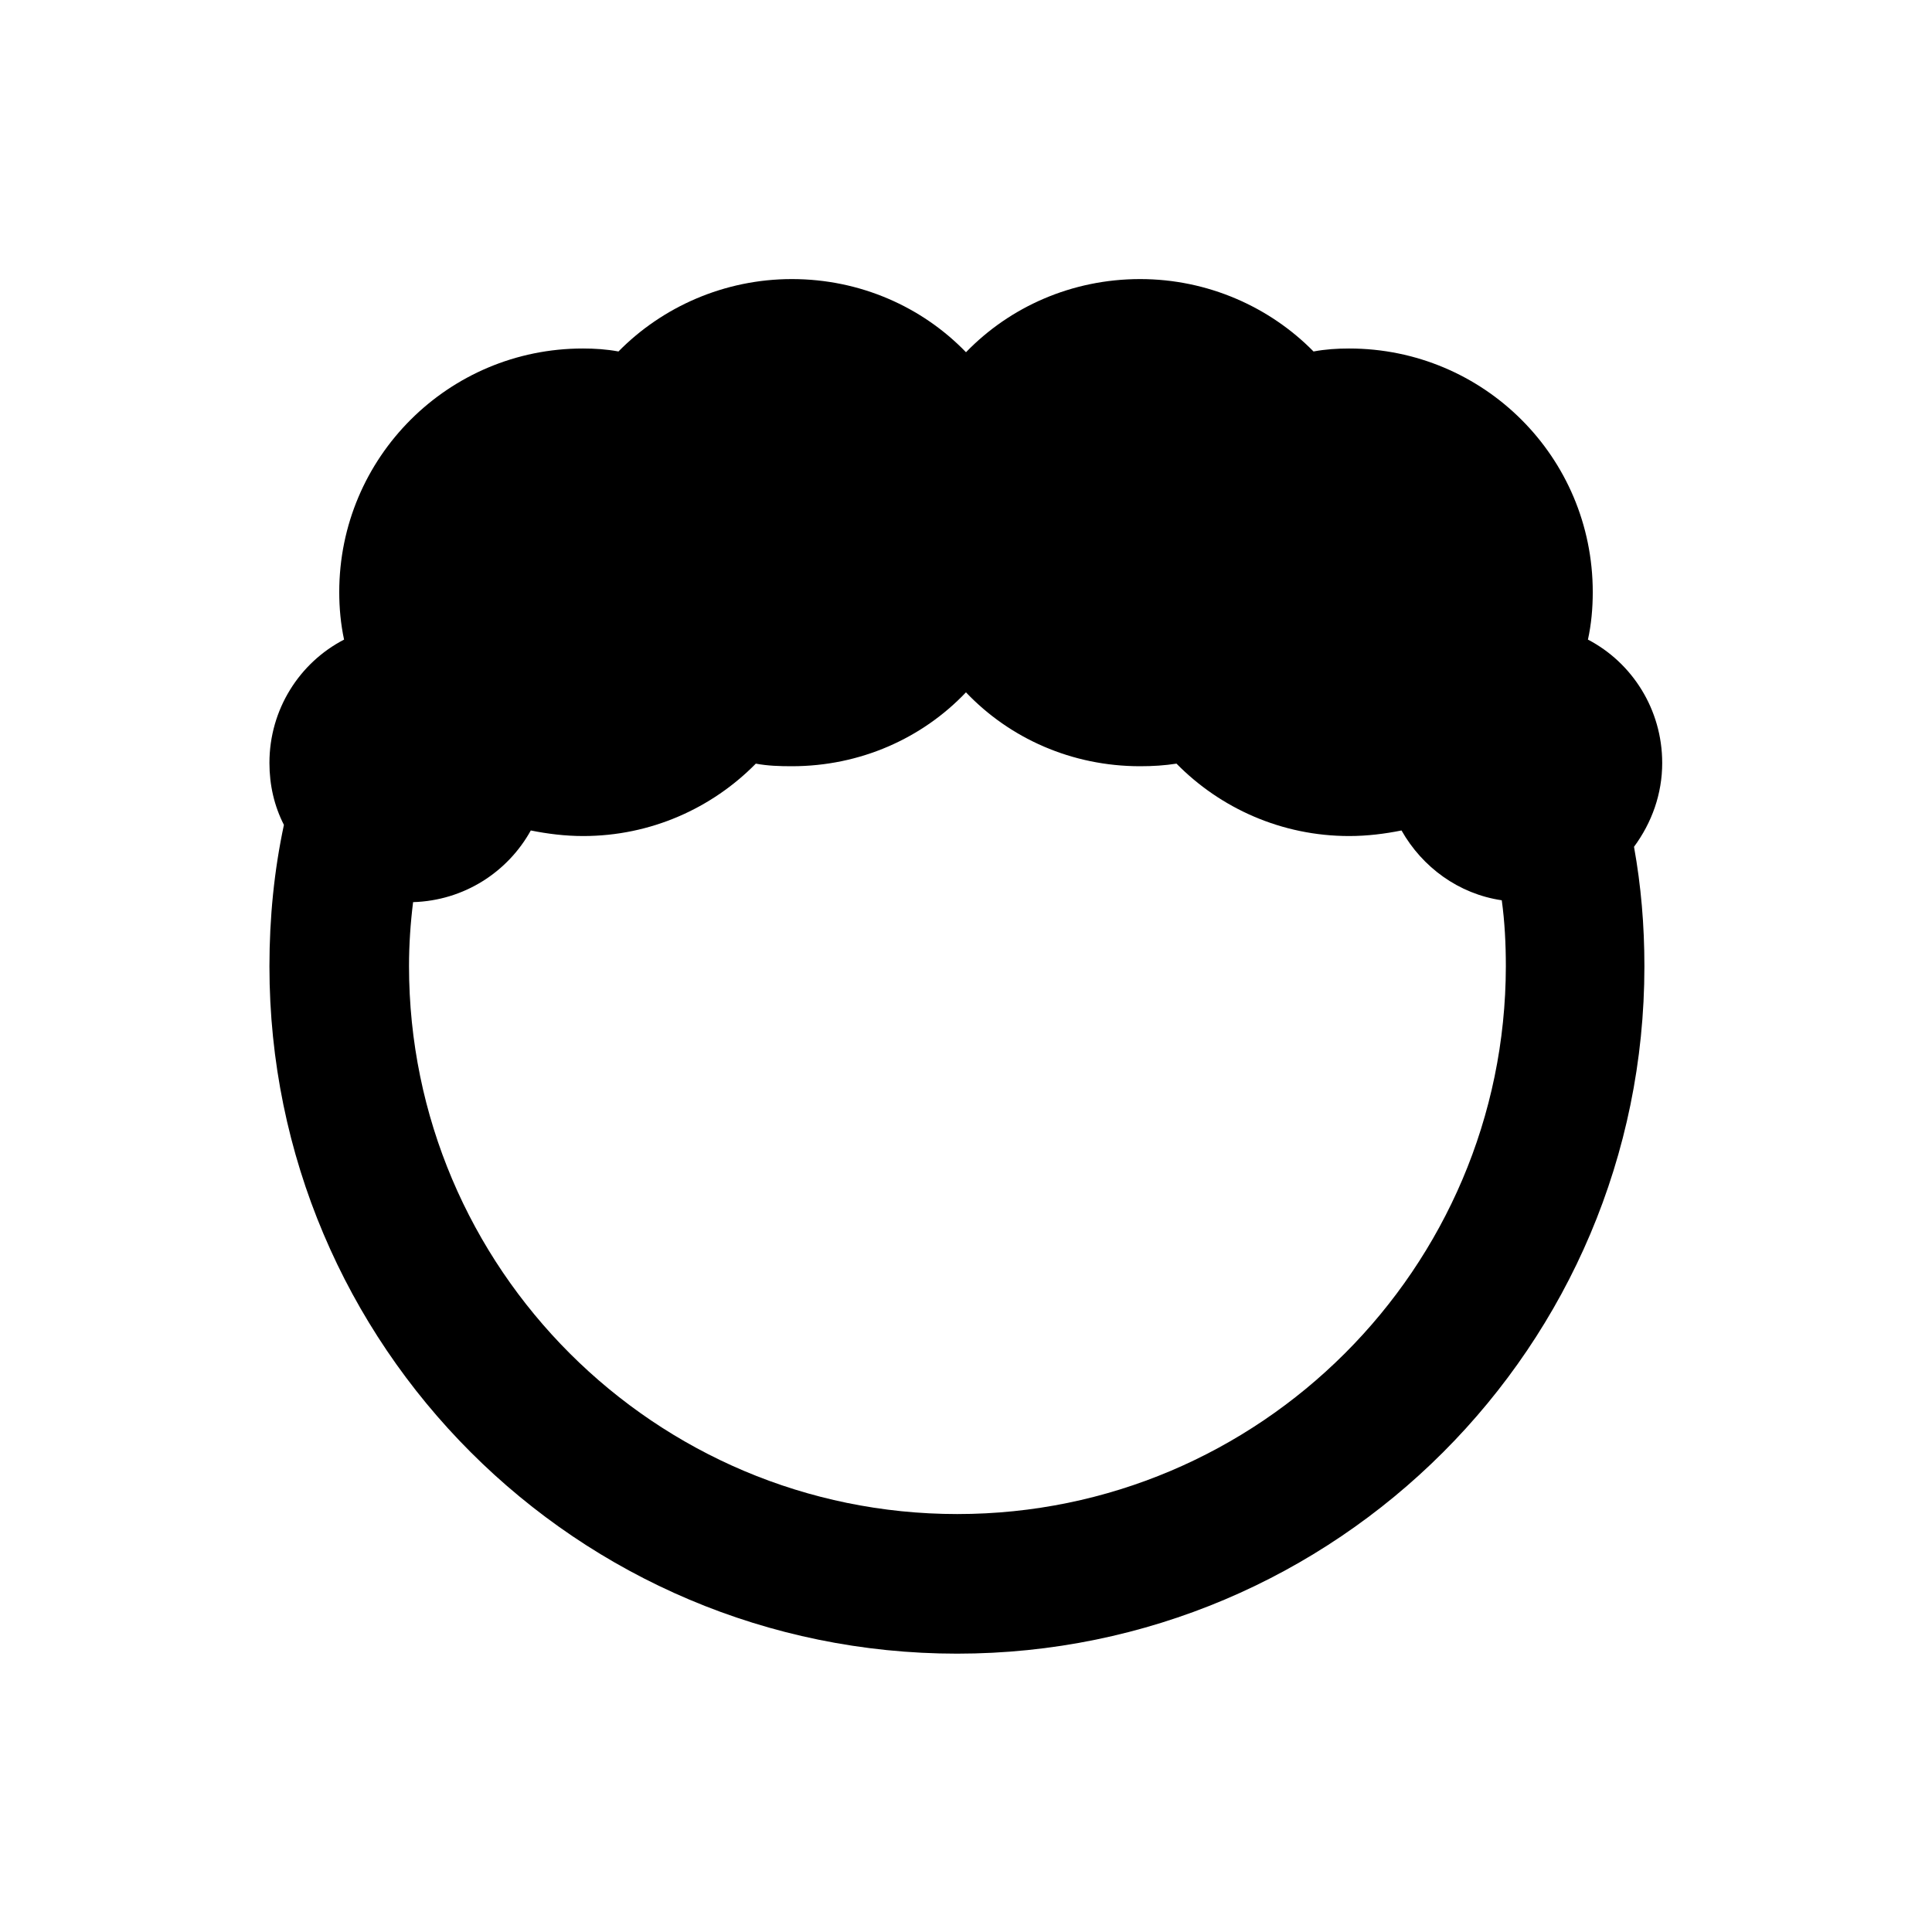 <?xml version="1.0" encoding="UTF-8"?>
<!-- Uploaded to: SVG Repo, www.svgrepo.com, Generator: SVG Repo Mixer Tools -->
<svg fill="#000000" width="800px" height="800px" version="1.1" viewBox="144 144 512 512" xmlns="http://www.w3.org/2000/svg">
 <path d="m584.5 346.17c0-14.168-7.969-26.566-19.68-32.668 0.887-4.035 1.277-8.266 1.277-12.594 0-35.816-28.93-64.551-64.551-64.551-3.148 0-6.297 0.195-9.445 0.789-11.609-11.809-28.043-19.188-45.953-19.188-18.105 0-34.539 7.379-46.148 19.387-11.609-12.004-28.043-19.387-46.148-19.387-17.91 0-34.34 7.379-45.953 19.188-3.148-0.59-6.297-0.789-9.445-0.789-35.621 0-64.551 28.832-64.551 64.551 0 4.231 0.395 8.461 1.277 12.594-11.809 6.102-19.777 18.5-19.777 32.668 0 5.902 1.277 11.414 3.836 16.434-2.559 12.004-3.836 24.5-3.836 37.492 0 100.57 81.574 182.14 182.24 182.14 100.57 0 182.14-81.574 182.14-182.14 0-10.922-0.887-21.352-2.754-31.684 4.715-6.398 7.473-13.977 7.473-22.242m-186.77 199.07c-80.195 0-145.34-65.141-145.34-145.24 0-5.707 0.395-11.414 1.082-16.926 13.48-0.395 25.094-7.969 31.191-18.992 4.43 0.887 9.055 1.477 13.875 1.477 17.91 0 34.145-7.379 45.758-19.188 3.148 0.59 6.297 0.688 9.543 0.688 18.105 0 34.539-7.379 46.148-19.582 11.609 12.203 28.043 19.582 46.148 19.582 3.344 0 6.496-0.195 9.645-0.688 11.609 11.809 27.848 19.188 45.758 19.188 4.82 0 9.445-0.59 13.875-1.477 5.512 9.742 15.152 16.828 26.566 18.5 0.789 5.707 1.082 11.609 1.082 17.516-0.098 80-65.238 145.14-145.34 145.14"/>
</svg>